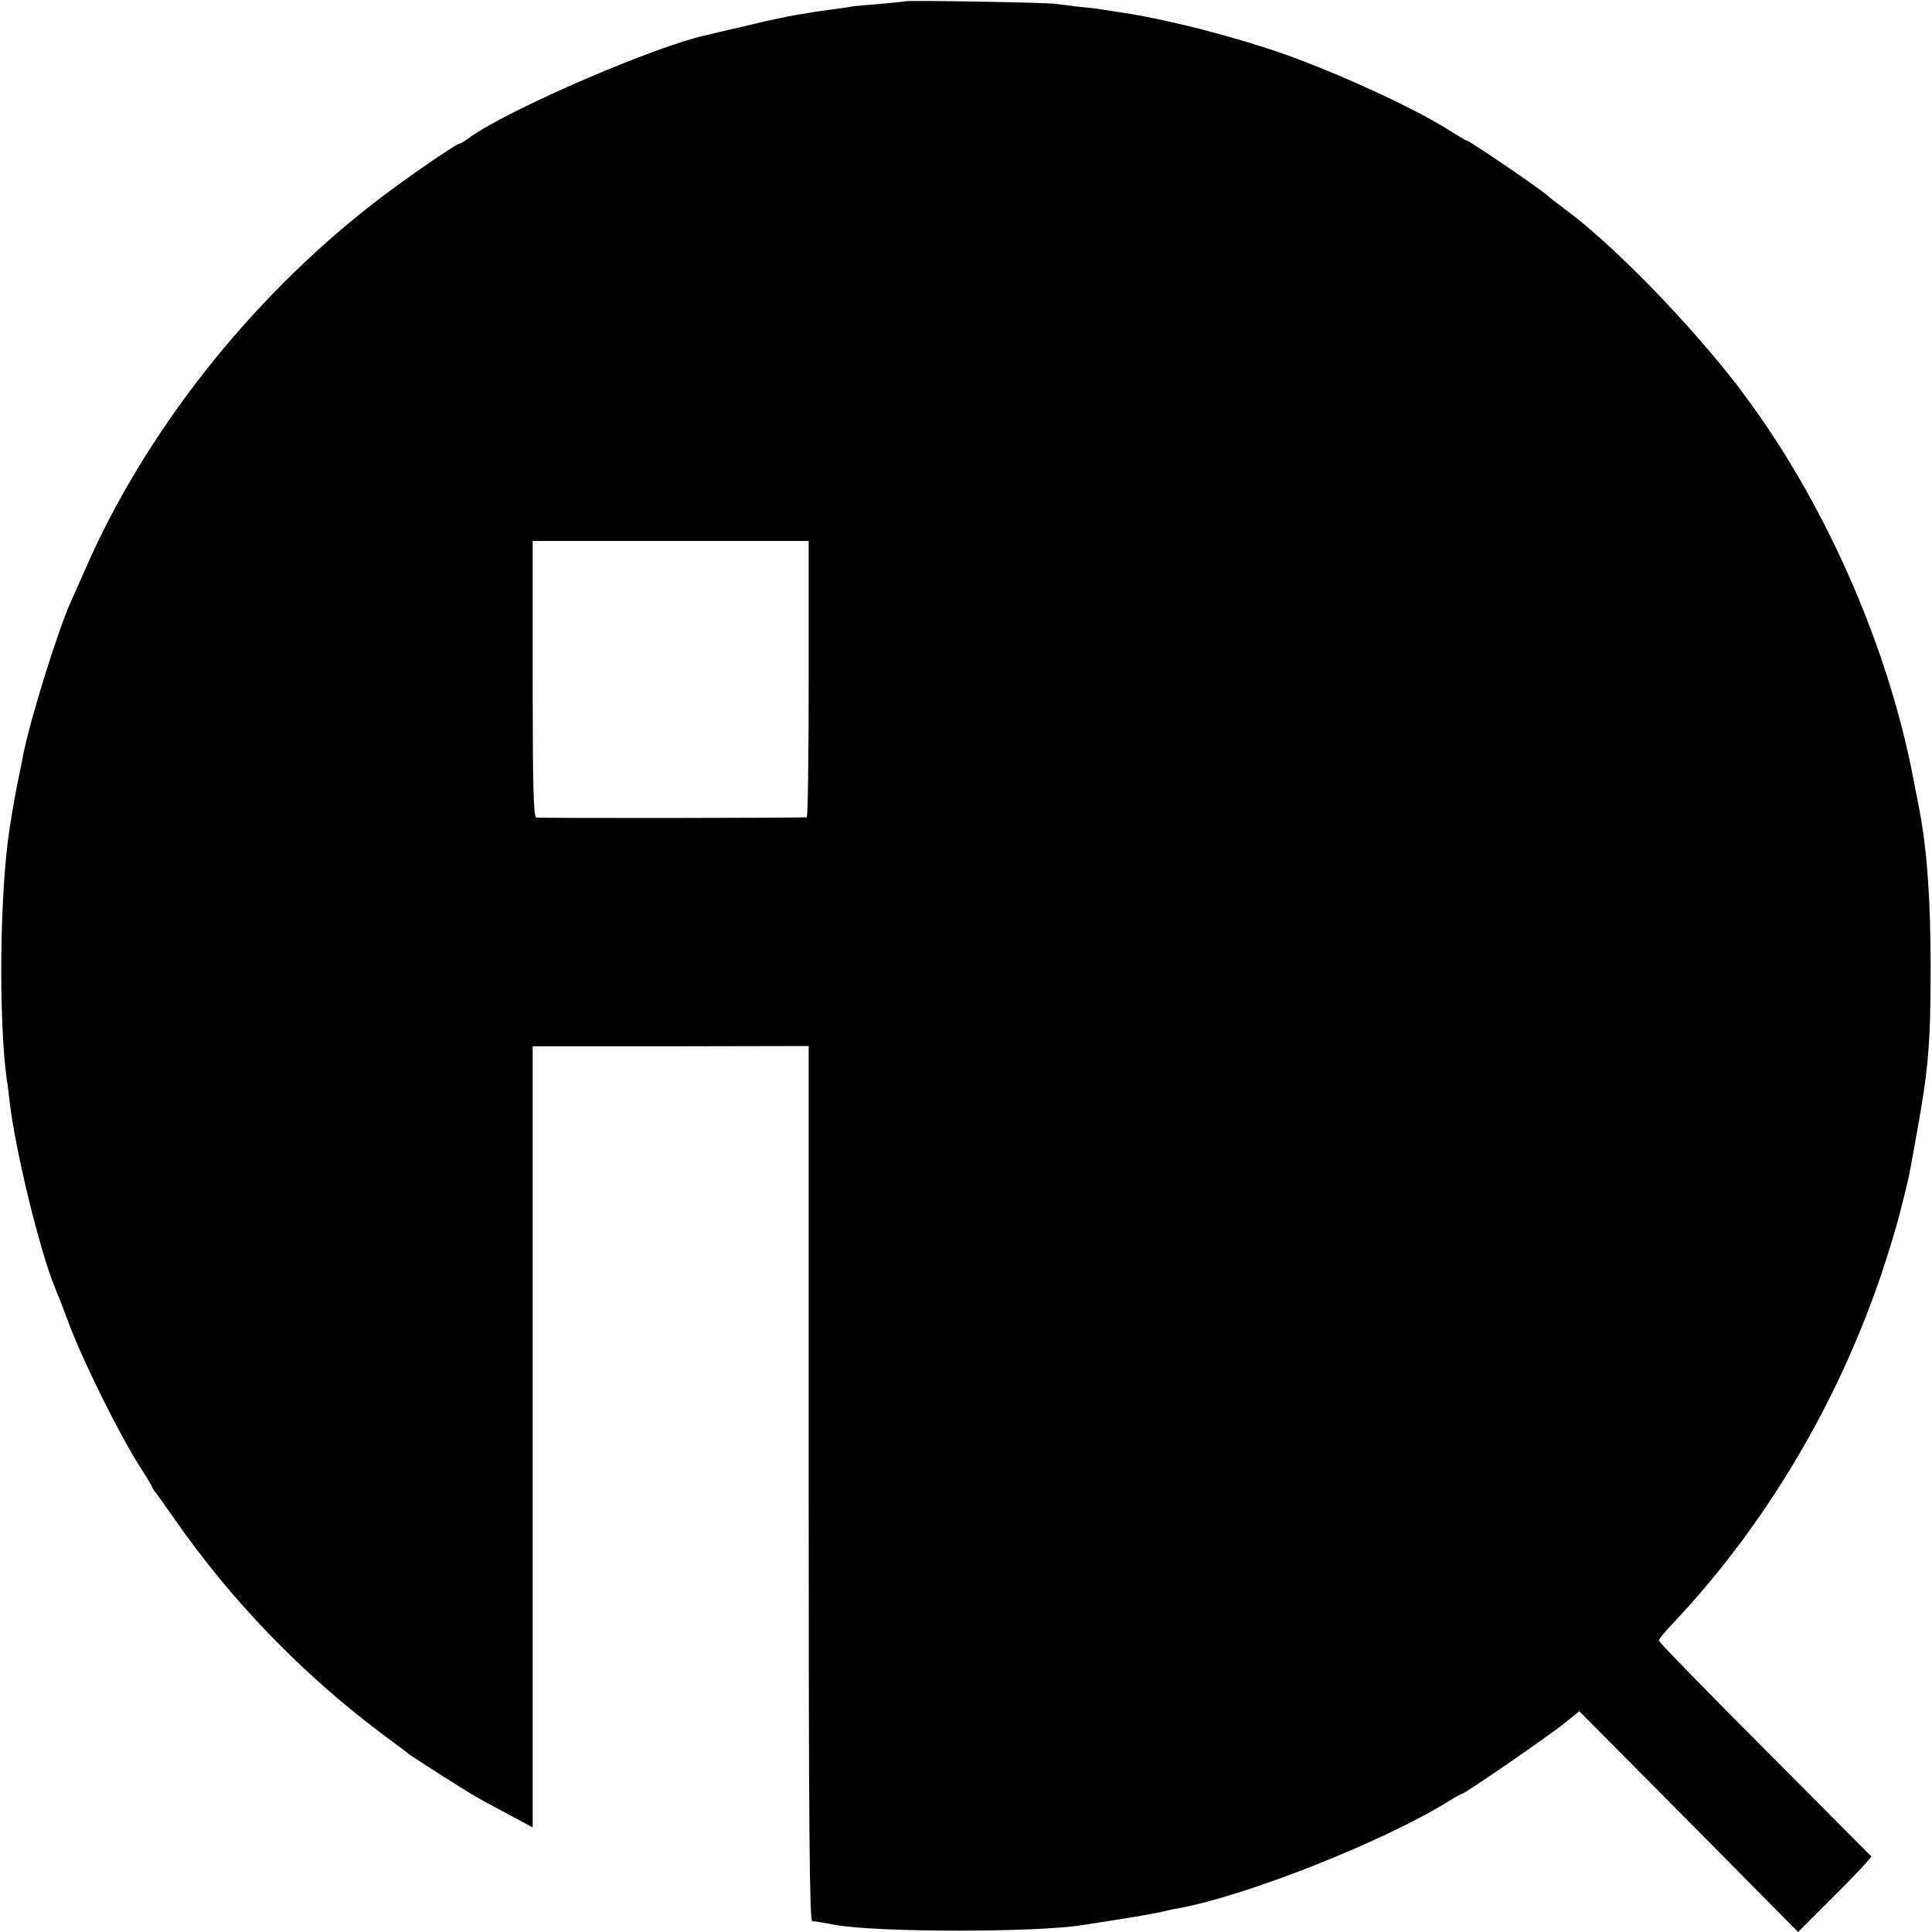 <?xml version="1.0" standalone="no"?>
<!DOCTYPE svg PUBLIC "-//W3C//DTD SVG 20010904//EN"
 "http://www.w3.org/TR/2001/REC-SVG-20010904/DTD/svg10.dtd">
<svg version="1.0" xmlns="http://www.w3.org/2000/svg"
 width="700pt" height="700pt" viewBox="0 0 700 700"
 preserveAspectRatio="xMidYMid meet">
<g transform="translate(0,700) scale(0.1,-0.1)"
fill="#000000" stroke="none">
<path d="M3278 6995 c-1 -1 -42 -5 -89 -9 -47 -4 -95 -8 -106 -10 -11 -3 -44
-7 -73 -11 -29 -4 -60 -8 -69 -10 -9 -1 -36 -6 -61 -10 -25 -4 -101 -20 -170
-37 -69 -16 -134 -31 -145 -34 -184 -38 -715 -267 -862 -371 -17 -13 -34 -23
-37 -23 -13 0 -214 -139 -316 -219 -447 -348 -824 -827 -1040 -1321 -23 -52
-46 -104 -51 -115 -47 -102 -149 -428 -175 -560 -2 -11 -10 -54 -19 -95 -14
-72 -18 -93 -30 -171 -36 -228 -41 -693 -10 -914 3 -16 7 -48 9 -70 21 -183
110 -547 165 -680 5 -11 30 -75 55 -142 54 -140 181 -394 249 -501 26 -40 47
-75 47 -78 0 -2 5 -10 10 -17 6 -7 40 -54 76 -106 203 -291 459 -556 744 -770
52 -39 100 -74 105 -79 21 -15 202 -131 240 -152 22 -13 77 -43 123 -67 l82
-44 0 1415 0 1415 500 0 500 1 0 -1585 c0 -1261 3 -1585 13 -1586 6 0 21 -2
32 -4 11 -2 34 -6 50 -9 152 -28 729 -28 897 -1 13 2 70 11 128 20 58 9 125
21 150 26 25 6 56 13 70 15 247 45 754 246 982 390 21 13 40 24 44 24 10 0
315 210 373 257 l53 43 397 -400 396 -400 135 135 c74 74 132 136 130 139 -3
3 -177 178 -387 389 -211 211 -383 388 -383 393 0 5 24 34 53 64 332 353 593
790 754 1265 24 72 53 166 64 210 20 78 23 90 34 138 3 12 16 83 29 157 43
235 51 330 51 605 0 245 -13 423 -39 562 -2 10 -11 59 -21 108 -93 499 -331
1034 -638 1435 -180 234 -457 518 -632 646 -22 16 -49 37 -60 47 -23 22 -281
197 -289 197 -3 0 -31 16 -62 36 -123 79 -407 210 -604 279 -187 65 -425 126
-595 151 -27 4 -57 9 -65 10 -8 2 -42 6 -76 9 -33 4 -74 9 -90 11 -33 5 -540
14 -546 9z m-348 -2455 c0 -275 -3 -500 -7 -501 -24 -3 -970 -4 -980 -1 -10 3
-13 113 -13 503 l0 499 500 0 500 0 0 -500z"/>
</g>
</svg>
